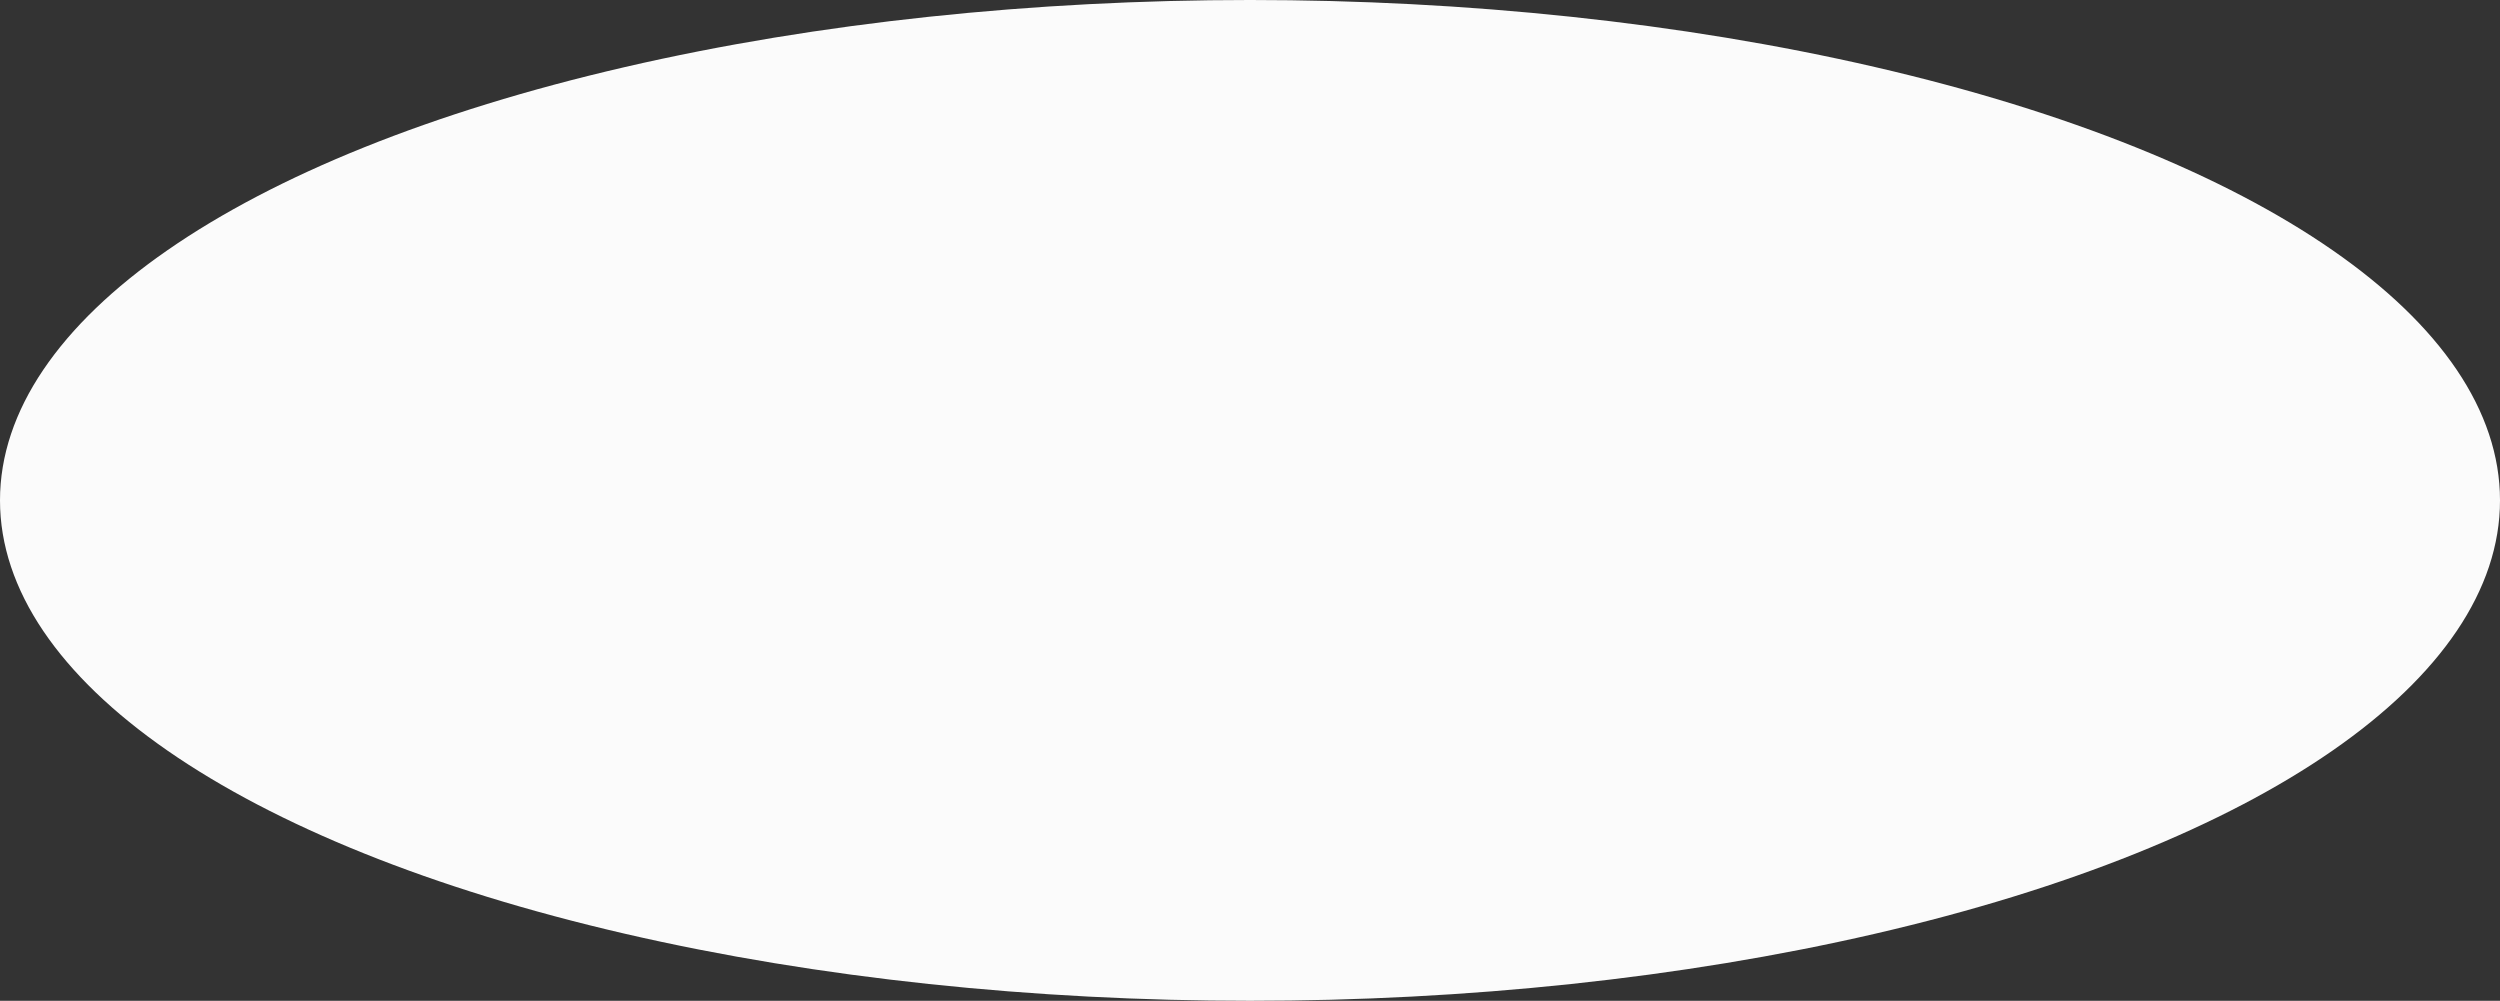 <?xml version="1.0" encoding="UTF-8"?> <svg xmlns="http://www.w3.org/2000/svg" width="5036" height="2016" viewBox="0 0 5036 2016" fill="none"><rect x="0" y="0" width="5036" height="2016" fill="#333333" stroke="none"/> <ellipse cx="2518" cy="1008" rx="2518" ry="1008" fill="#FBFBFB"></ellipse> </svg> 